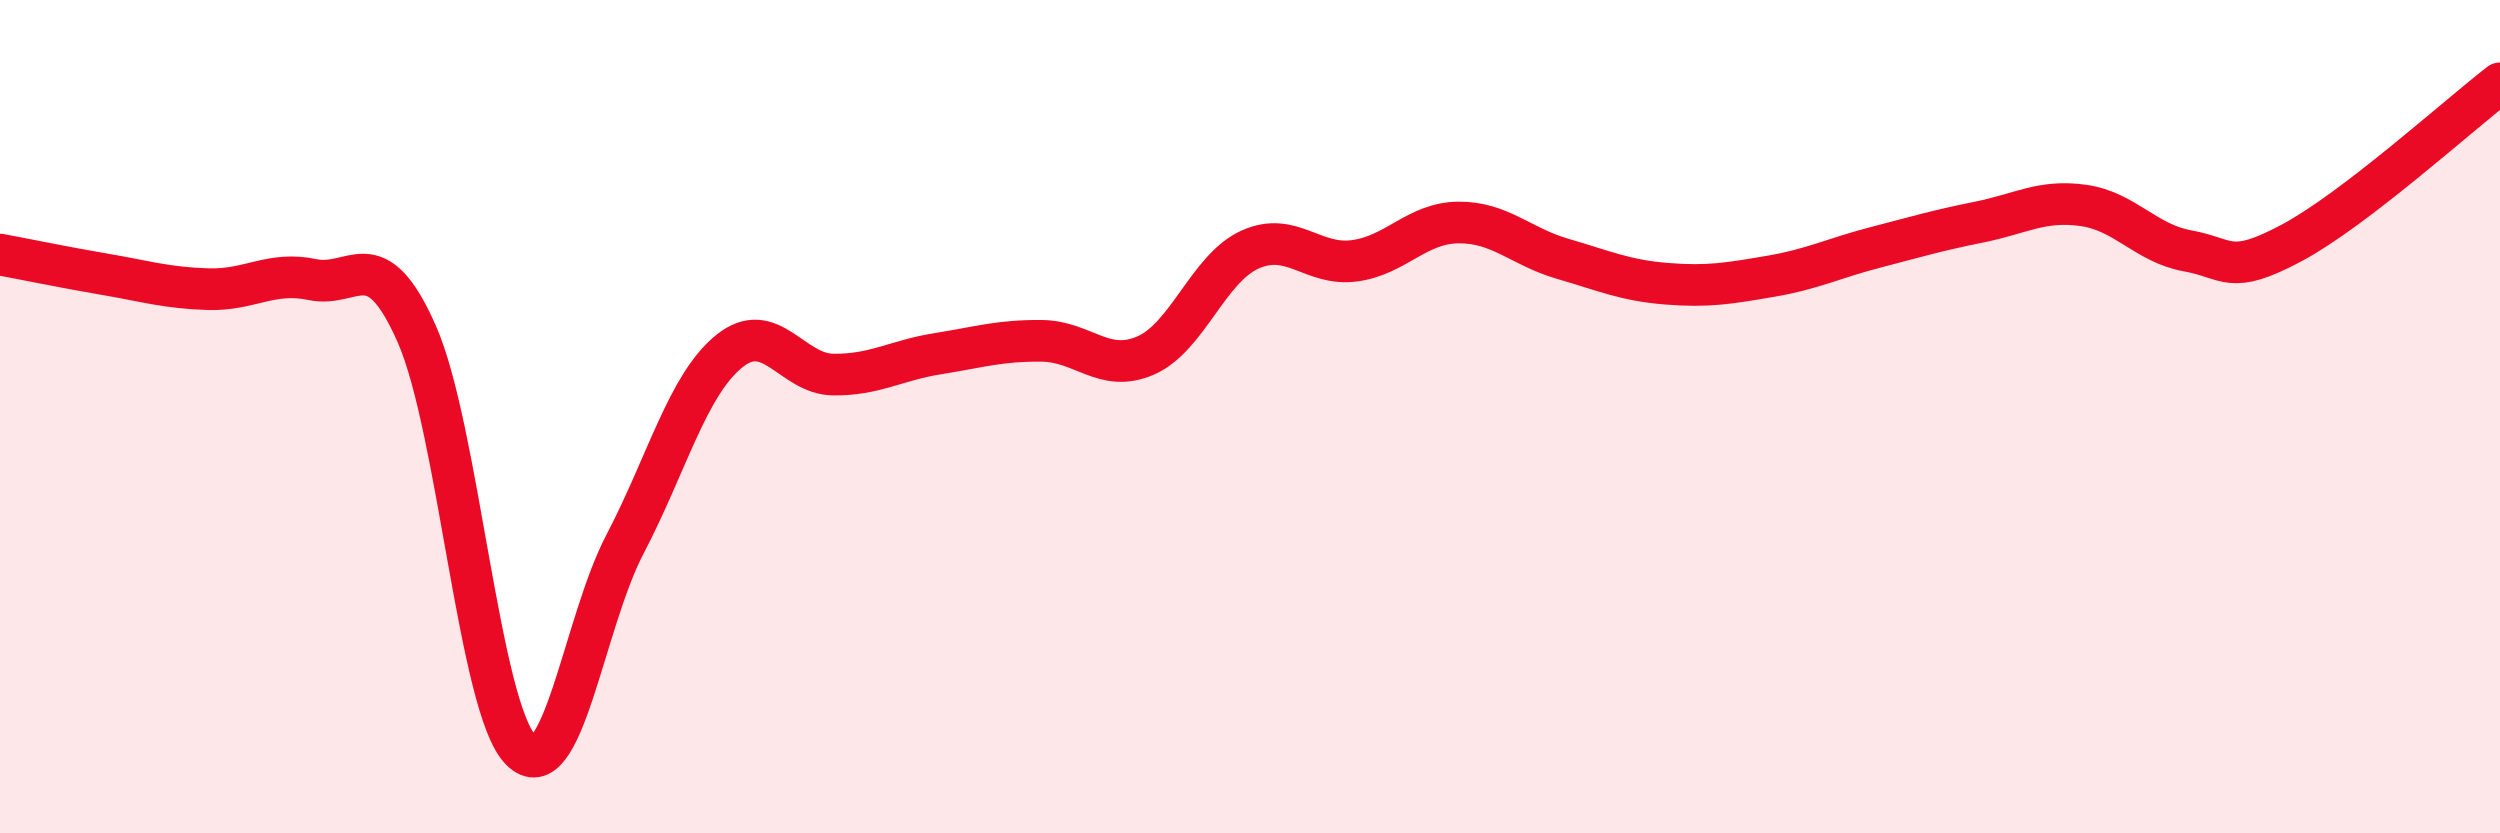 
    <svg width="60" height="20" viewBox="0 0 60 20" xmlns="http://www.w3.org/2000/svg">
      <path
        d="M 0,6.11 C 0.5,6.2 1.5,6.41 2.5,6.58 C 3.5,6.75 4,6.91 5,6.94 C 6,6.97 6.5,6.5 7.5,6.71 C 8.5,6.92 9,5.75 10,8.01 C 11,10.27 11.5,16.99 12.5,18 C 13.5,19.01 14,14.97 15,13.06 C 16,11.15 16.5,9.24 17.5,8.43 C 18.5,7.62 19,8.98 20,8.99 C 21,9 21.5,8.65 22.5,8.49 C 23.5,8.33 24,8.17 25,8.18 C 26,8.19 26.5,8.97 27.5,8.53 C 28.5,8.09 29,6.44 30,5.99 C 31,5.54 31.5,6.39 32.5,6.26 C 33.5,6.13 34,5.35 35,5.34 C 36,5.33 36.5,5.92 37.5,6.21 C 38.5,6.5 39,6.73 40,6.81 C 41,6.89 41.5,6.8 42.5,6.63 C 43.5,6.46 44,6.2 45,5.94 C 46,5.68 46.5,5.53 47.5,5.33 C 48.5,5.13 49,4.79 50,4.93 C 51,5.07 51.5,5.84 52.5,6.02 C 53.5,6.2 53.5,6.63 55,5.83 C 56.5,5.03 59,2.77 60,2L60 20L0 20Z"
        fill="#EB0A25"
        opacity="0.1"
        stroke-linecap="round"
        stroke-linejoin="round"
      />
      <path
        d="M 0,6.11 C 0.5,6.2 1.5,6.41 2.5,6.58 C 3.5,6.75 4,6.91 5,6.94 C 6,6.97 6.5,6.5 7.5,6.71 C 8.5,6.92 9,5.75 10,8.01 C 11,10.27 11.5,16.99 12.5,18 C 13.5,19.01 14,14.97 15,13.06 C 16,11.15 16.5,9.24 17.5,8.43 C 18.5,7.62 19,8.98 20,8.99 C 21,9 21.5,8.65 22.5,8.49 C 23.5,8.33 24,8.17 25,8.18 C 26,8.19 26.5,8.97 27.5,8.53 C 28.5,8.09 29,6.44 30,5.99 C 31,5.54 31.5,6.39 32.5,6.26 C 33.5,6.13 34,5.35 35,5.34 C 36,5.33 36.5,5.92 37.5,6.21 C 38.5,6.5 39,6.73 40,6.81 C 41,6.89 41.5,6.8 42.5,6.63 C 43.5,6.46 44,6.2 45,5.94 C 46,5.68 46.5,5.53 47.5,5.33 C 48.5,5.13 49,4.79 50,4.93 C 51,5.07 51.5,5.84 52.5,6.02 C 53.5,6.2 53.5,6.63 55,5.83 C 56.5,5.03 59,2.77 60,2"
        stroke="#EB0A25"
        stroke-width="1"
        fill="none"
        stroke-linecap="round"
        stroke-linejoin="round"
      />
    </svg>
  